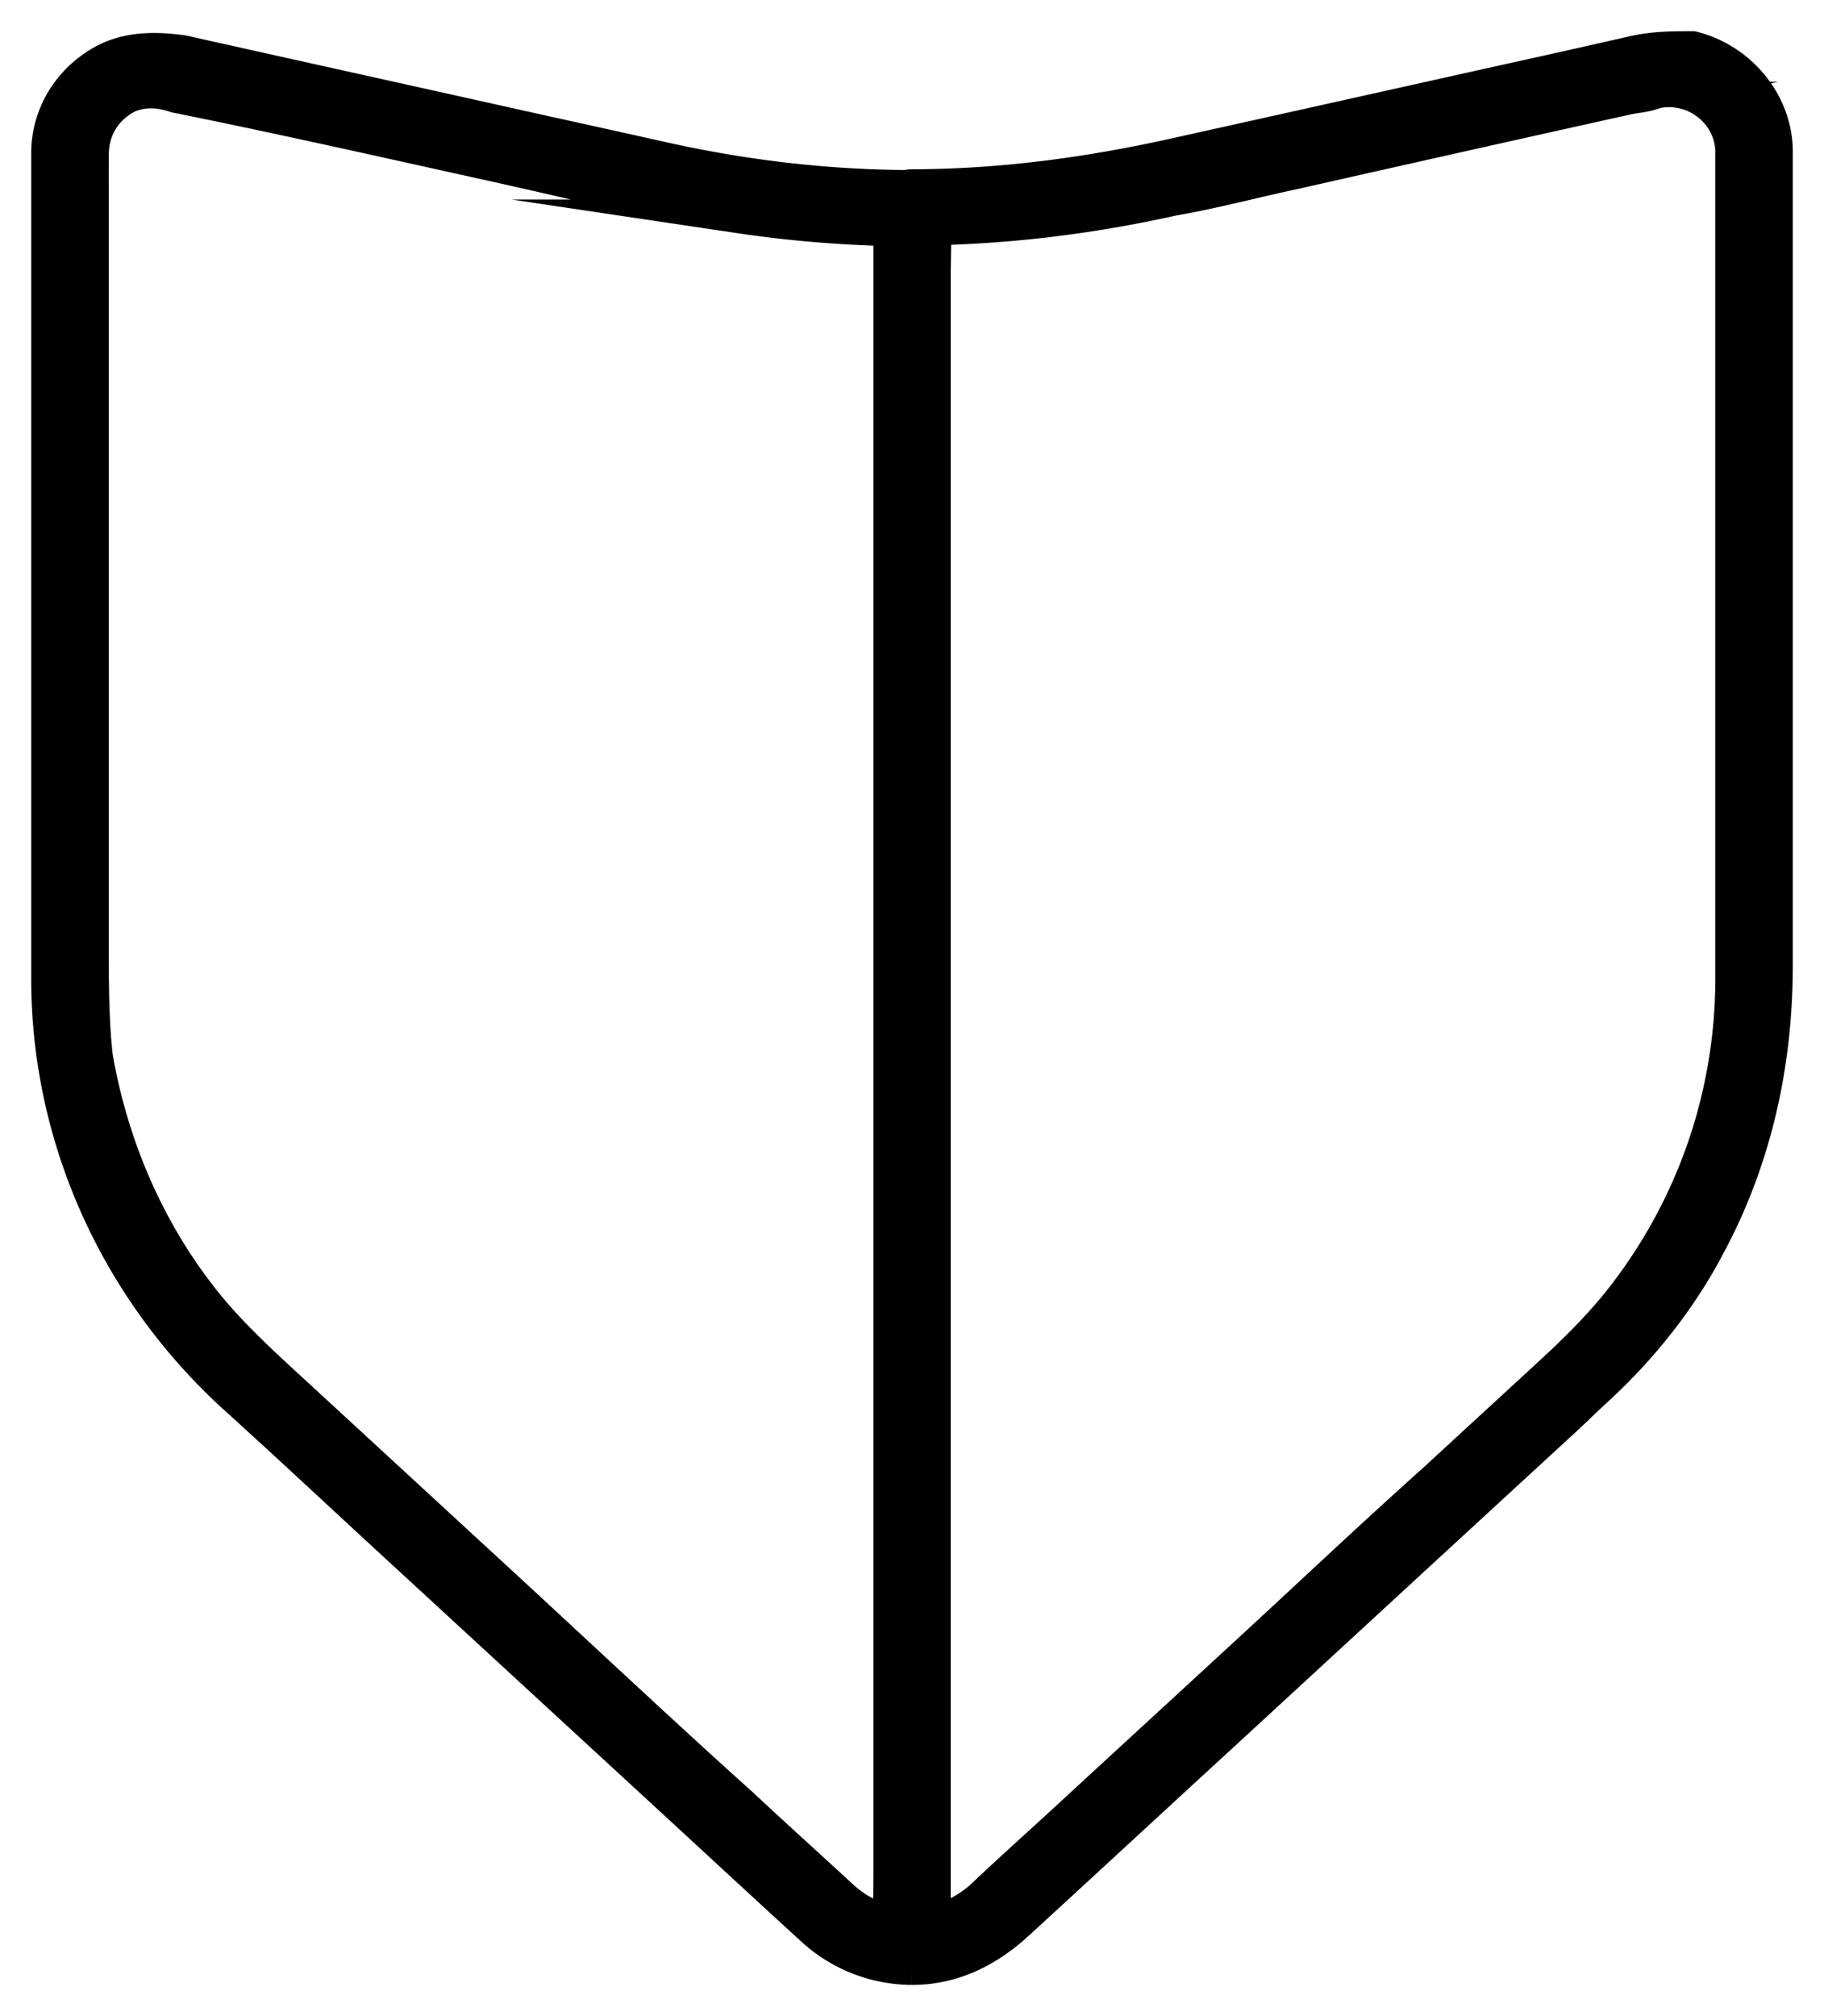 <svg xmlns="http://www.w3.org/2000/svg" width="38" height="42" viewBox="0 0 38 42"><g><g><g><path d="M15.383 4.507c-.882-.133-1.75-.329-2.622-.507a204.602 204.602 0 0 0-3.142-.715C7.632 2.845 5.645 2.4 3.659 2 3.32 1.885 3 1.867 2.675 2c-.48.236-.753.689-.758 1.2-.005.423 0 .8 0 1.271V19.877c0 .712.005 1.423.082 2.123.33 1.927 1.138 3.776 2.398 5.287.461.547.978 1.031 1.503 1.516 1.416 1.302 2.832 2.61 4.247 3.912 1.763 1.622 3.526 3.285 5.29 4.871.562.525 1.146 1.054 1.717 1.578.128.116.256.236.383.351.29.267.628.447 1 .532-.001-.327.01-.647.01-.969v-.012-2.978-.004V32v-4.948V27v-5.211-.005-5.209-.004-4.752-.005-3.88-.004-2.636-.005-.512a25.268 25.268 0 0 1-3.165-.27zm1.534 35.67c-1.055-.964-2.105-1.938-3.156-2.906L8.244 32.19C7.11 31.146 6 30.105 4.85 29.065 2.402 26.812 1 23.67 1 20.39v-4.187-7.343-5.294-.374c0-.755.397-1.453 1.06-1.858C2.594 1 3.215 1 3.813 1.084c.247.054.494.112.74.165 2.27.507 4.545 1.009 6.815 1.516.808.177 1.632.36 2.425.537 1.674.374 3.369.578 5.086.59A.435.435 0 0 1 19 3.877c1.859-.005 3.672-.249 5.476-.65 2.298-.51 4.59-1.021 6.888-1.533.89-.195 1.776-.395 2.636-.59C34.438 1 34.84 1 35.264 1 36.278 1.258 37 2.169 37 3.16V20.1c0 2.04-.425 4.018-1.402 5.84C35 27.083 34.164 28.127 33.2 29c-.2.185-.375.359-.562.532l-3.042 2.8-4.11 3.787c-1.138 1.045-2.27 2.09-3.403 3.134l-.877.805c-.612.564-1.338.942-2.206.942a3.077 3.077 0 0 1-2.083-.823zM36.087 3.16c-.014-.809-.777-1.418-1.59-1.249-.22.089-.434.089-.649.142A1678.19 1678.19 0 0 0 27 3.587c-.884.187-1.715.413-2.551.556-1.639.366-3.304.579-4.982.616.002.34-.01.68-.01 1.015V40.043c.35-.08.669-.246.968-.497.575-.546 1.192-1.098 1.786-1.644 1.242-1.147 2.489-2.29 3.731-3.436 1.32-1.214 2.64-2.466 3.96-3.645.822-.76 1.65-1.516 2.471-2.276.452-.418.886-.849 1.279-1.324a10.81 10.81 0 0 0 2.014-3.845 10.9 10.9 0 0 0 .42-3.018v-.872-4.053V10 5.214 3.16z"/><path fill="none" stroke="#000" stroke-miterlimit="20" stroke-width=".7" d="M15.383 4.507c-.882-.133-1.75-.329-2.622-.507a204.602 204.602 0 0 0-3.142-.715C7.632 2.845 5.645 2.4 3.659 2 3.32 1.885 3 1.867 2.675 2c-.48.236-.753.689-.758 1.2-.005.423 0 .8 0 1.271V19.877c0 .712.005 1.423.082 2.123.33 1.927 1.138 3.776 2.398 5.287.461.547.978 1.031 1.503 1.516 1.416 1.302 2.832 2.61 4.247 3.912 1.763 1.622 3.526 3.285 5.29 4.871.562.525 1.146 1.054 1.717 1.578.128.116.256.236.383.351.29.267.628.447 1 .532-.001-.327.01-.647.01-.969v-.012-2.978-.004V32v-4.948V27v-5.211-.005-5.209-.004-4.752-.005-3.88-.004-2.636-.005-.512a25.268 25.268 0 0 1-3.165-.27zm1.534 35.67c-1.055-.964-2.105-1.938-3.156-2.906L8.244 32.19C7.11 31.146 6 30.105 4.85 29.065 2.402 26.812 1 23.67 1 20.39v-4.187-7.343-5.294-.374c0-.755.397-1.453 1.06-1.858C2.594 1 3.215 1 3.813 1.084c.247.054.494.112.74.165 2.27.507 4.545 1.009 6.815 1.516.808.177 1.632.36 2.425.537 1.674.374 3.369.578 5.086.59A.435.435 0 0 1 19 3.877c1.859-.005 3.672-.249 5.476-.65 2.298-.51 4.59-1.021 6.888-1.533.89-.195 1.776-.395 2.636-.59C34.438 1 34.84 1 35.264 1 36.278 1.258 37 2.169 37 3.16V20.1c0 2.04-.425 4.018-1.402 5.84C35 27.083 34.164 28.127 33.2 29c-.2.185-.375.359-.562.532l-3.042 2.8-4.11 3.787c-1.138 1.045-2.27 2.09-3.403 3.134l-.877.805c-.612.564-1.338.942-2.206.942a3.077 3.077 0 0 1-2.083-.823zM36.087 3.16c-.014-.809-.777-1.418-1.59-1.249-.22.089-.434.089-.649.142A1678.19 1678.19 0 0 0 27 3.587c-.884.187-1.715.413-2.551.556-1.639.366-3.304.579-4.982.616.002.34-.01.68-.01 1.015V40.043c.35-.08.669-.246.968-.497.575-.546 1.192-1.098 1.786-1.644 1.242-1.147 2.489-2.29 3.731-3.436 1.32-1.214 2.64-2.466 3.96-3.645.822-.76 1.65-1.516 2.471-2.276.452-.418.886-.849 1.279-1.324a10.81 10.81 0 0 0 2.014-3.845 10.9 10.9 0 0 0 .42-3.018v-.872-4.053V10 5.214 3.16z"/></g></g></g></svg>